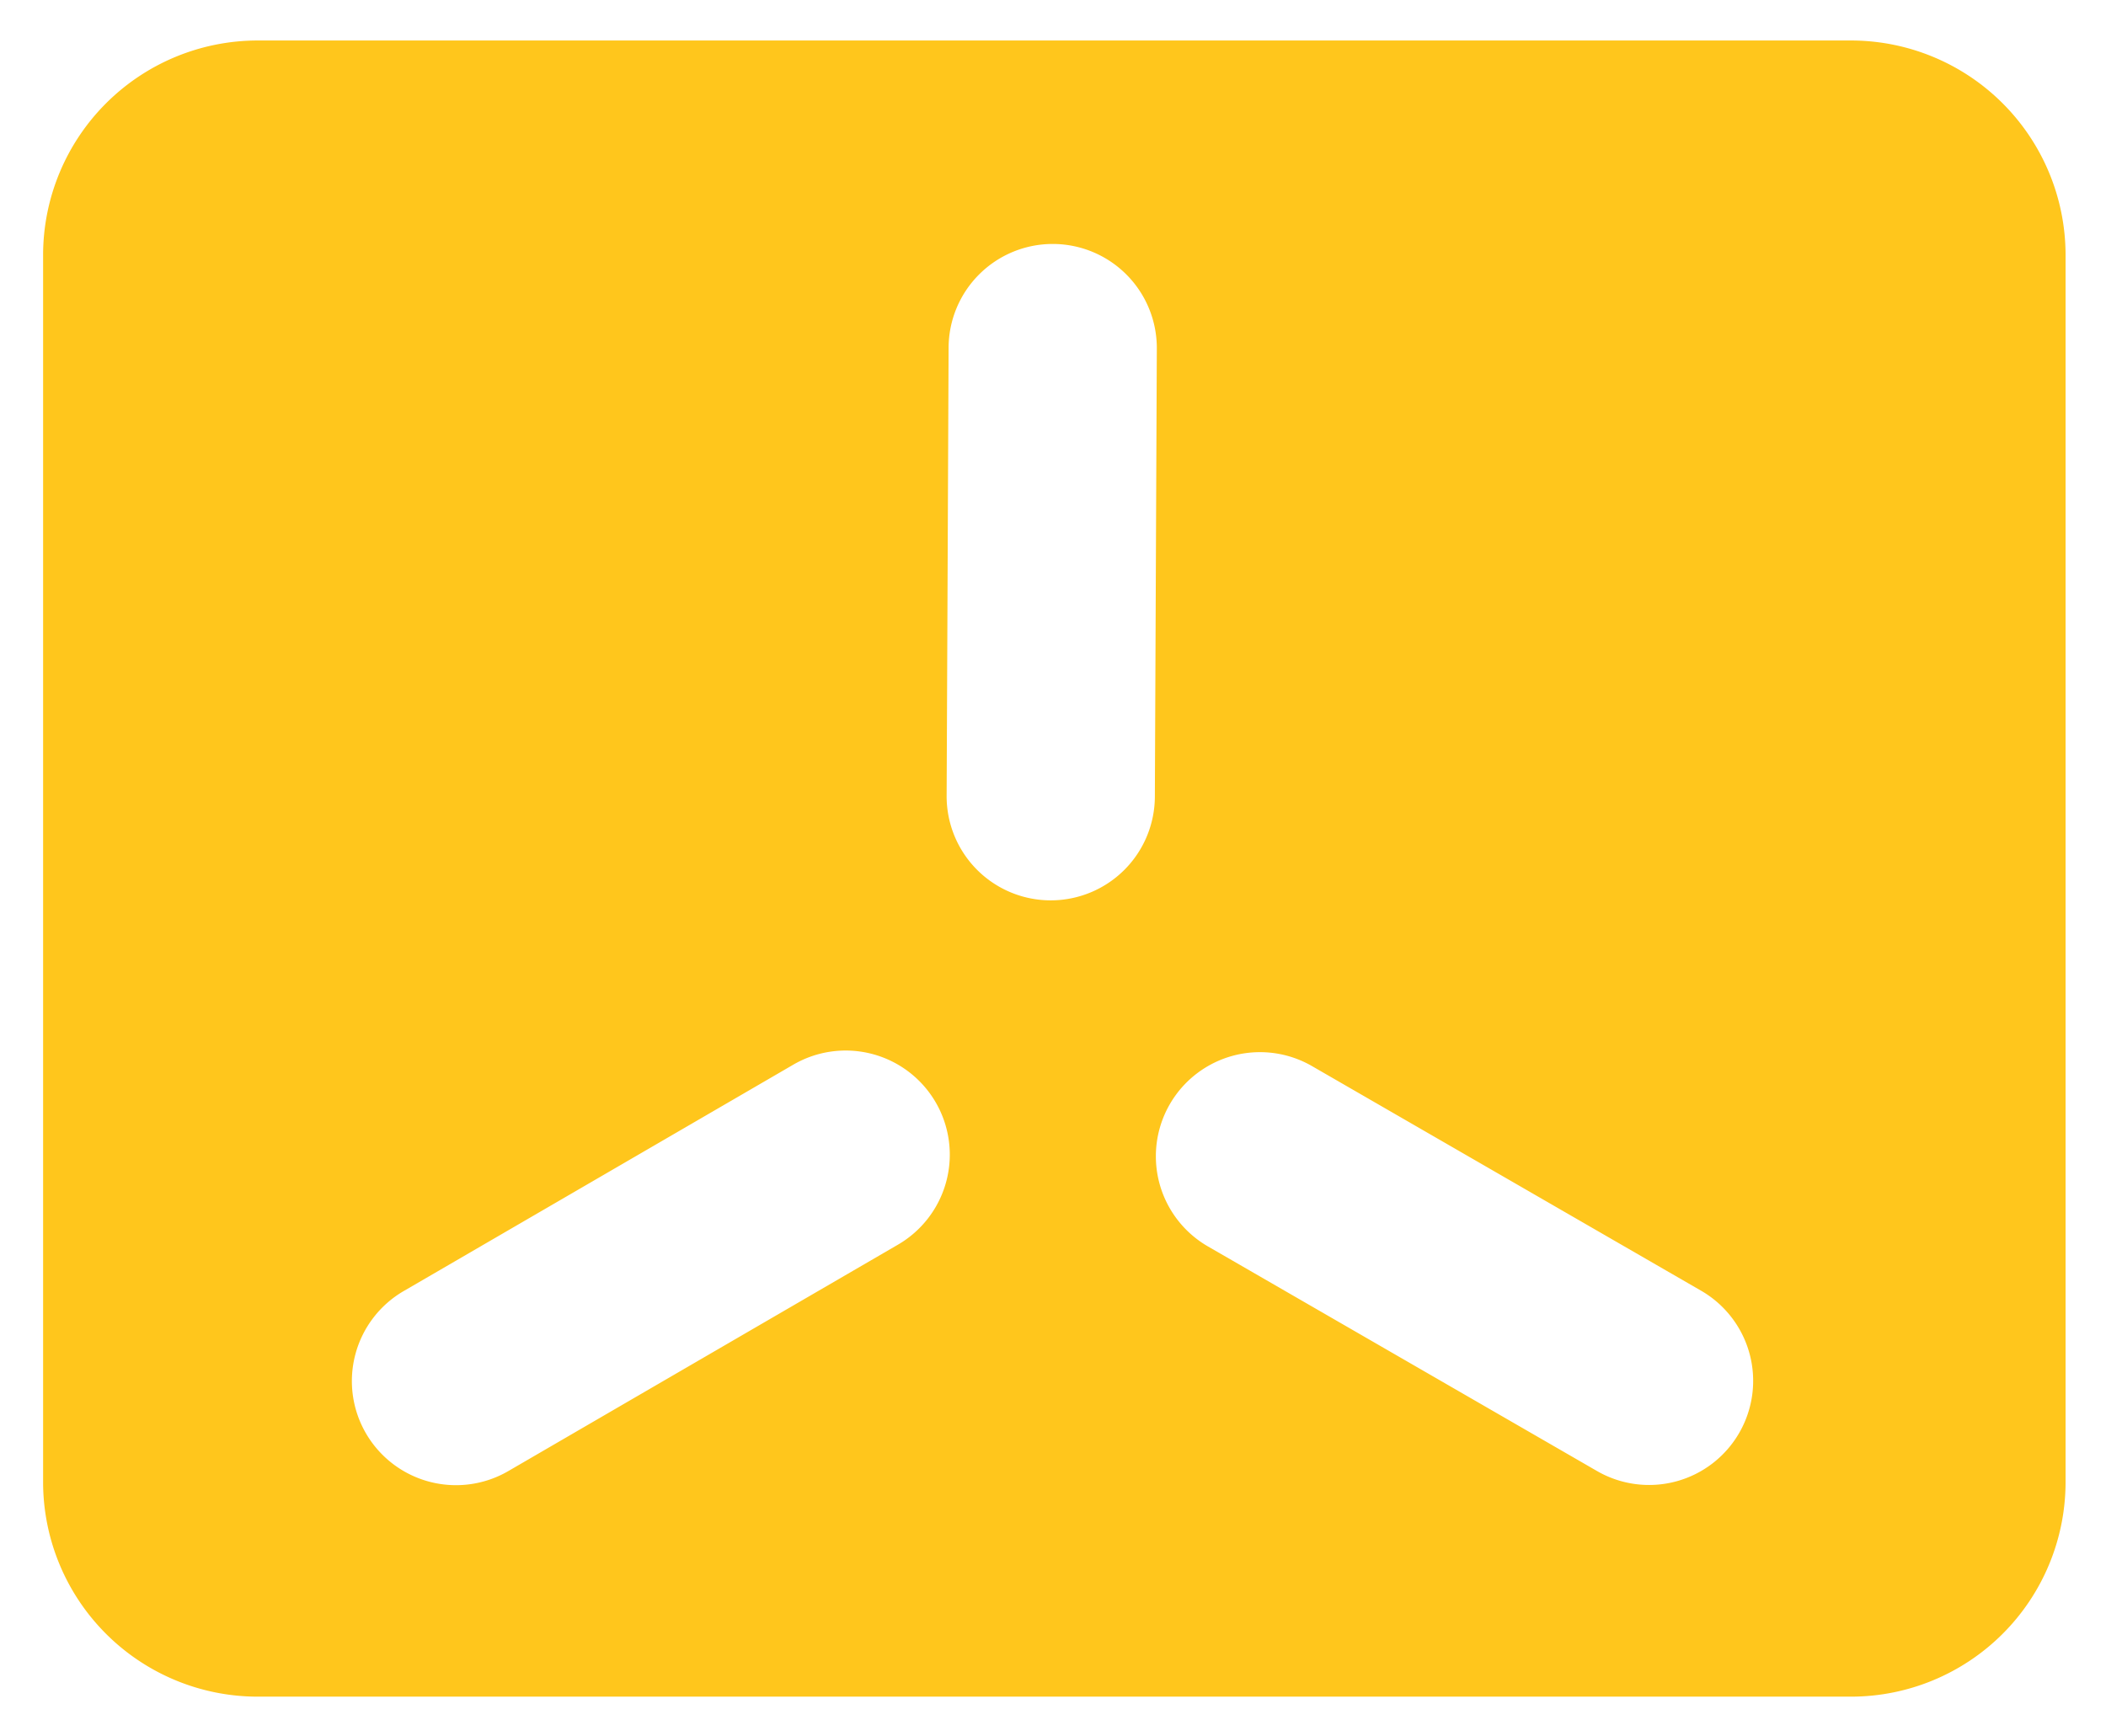 <svg xmlns="http://www.w3.org/2000/svg" role="img" viewBox="-4.14 -3.89 202.28 166.78"><title>icon-k3s.svg</title><path fill="#ffc61c" d="M173.695 0H20.561A20.621 20.621 0 0 0-0 20.561v117.968a20.621 20.621 0 0 0 20.561 20.561h153.135a20.621 20.621 0 0 0 20.561-20.561V20.561A20.621 20.621 0 0 0 173.695 0zM82.083 115.687l-37.372 21.718a10 10 0 1 1-10.049-17.292L72.034 98.395a10 10 0 1 1 10.049 17.292zm14.702-33.089h-.045a10 10 0 0 1-9.956-10.043l.188-43.053a10.001 10.001 0 0 1 9.999-9.957h.045a10 10 0 0 1 9.956 10.043l-.188 43.053a10.001 10.001 0 0 1-9.999 9.957zm66.125 51.157a9.996 9.996 0 0 1-13.66 3.66l-37.427-21.608a10 10 0 0 1 10-17.32l37.427 21.608a9.999 9.999 0 0 1 3.66 13.66z"/></svg>